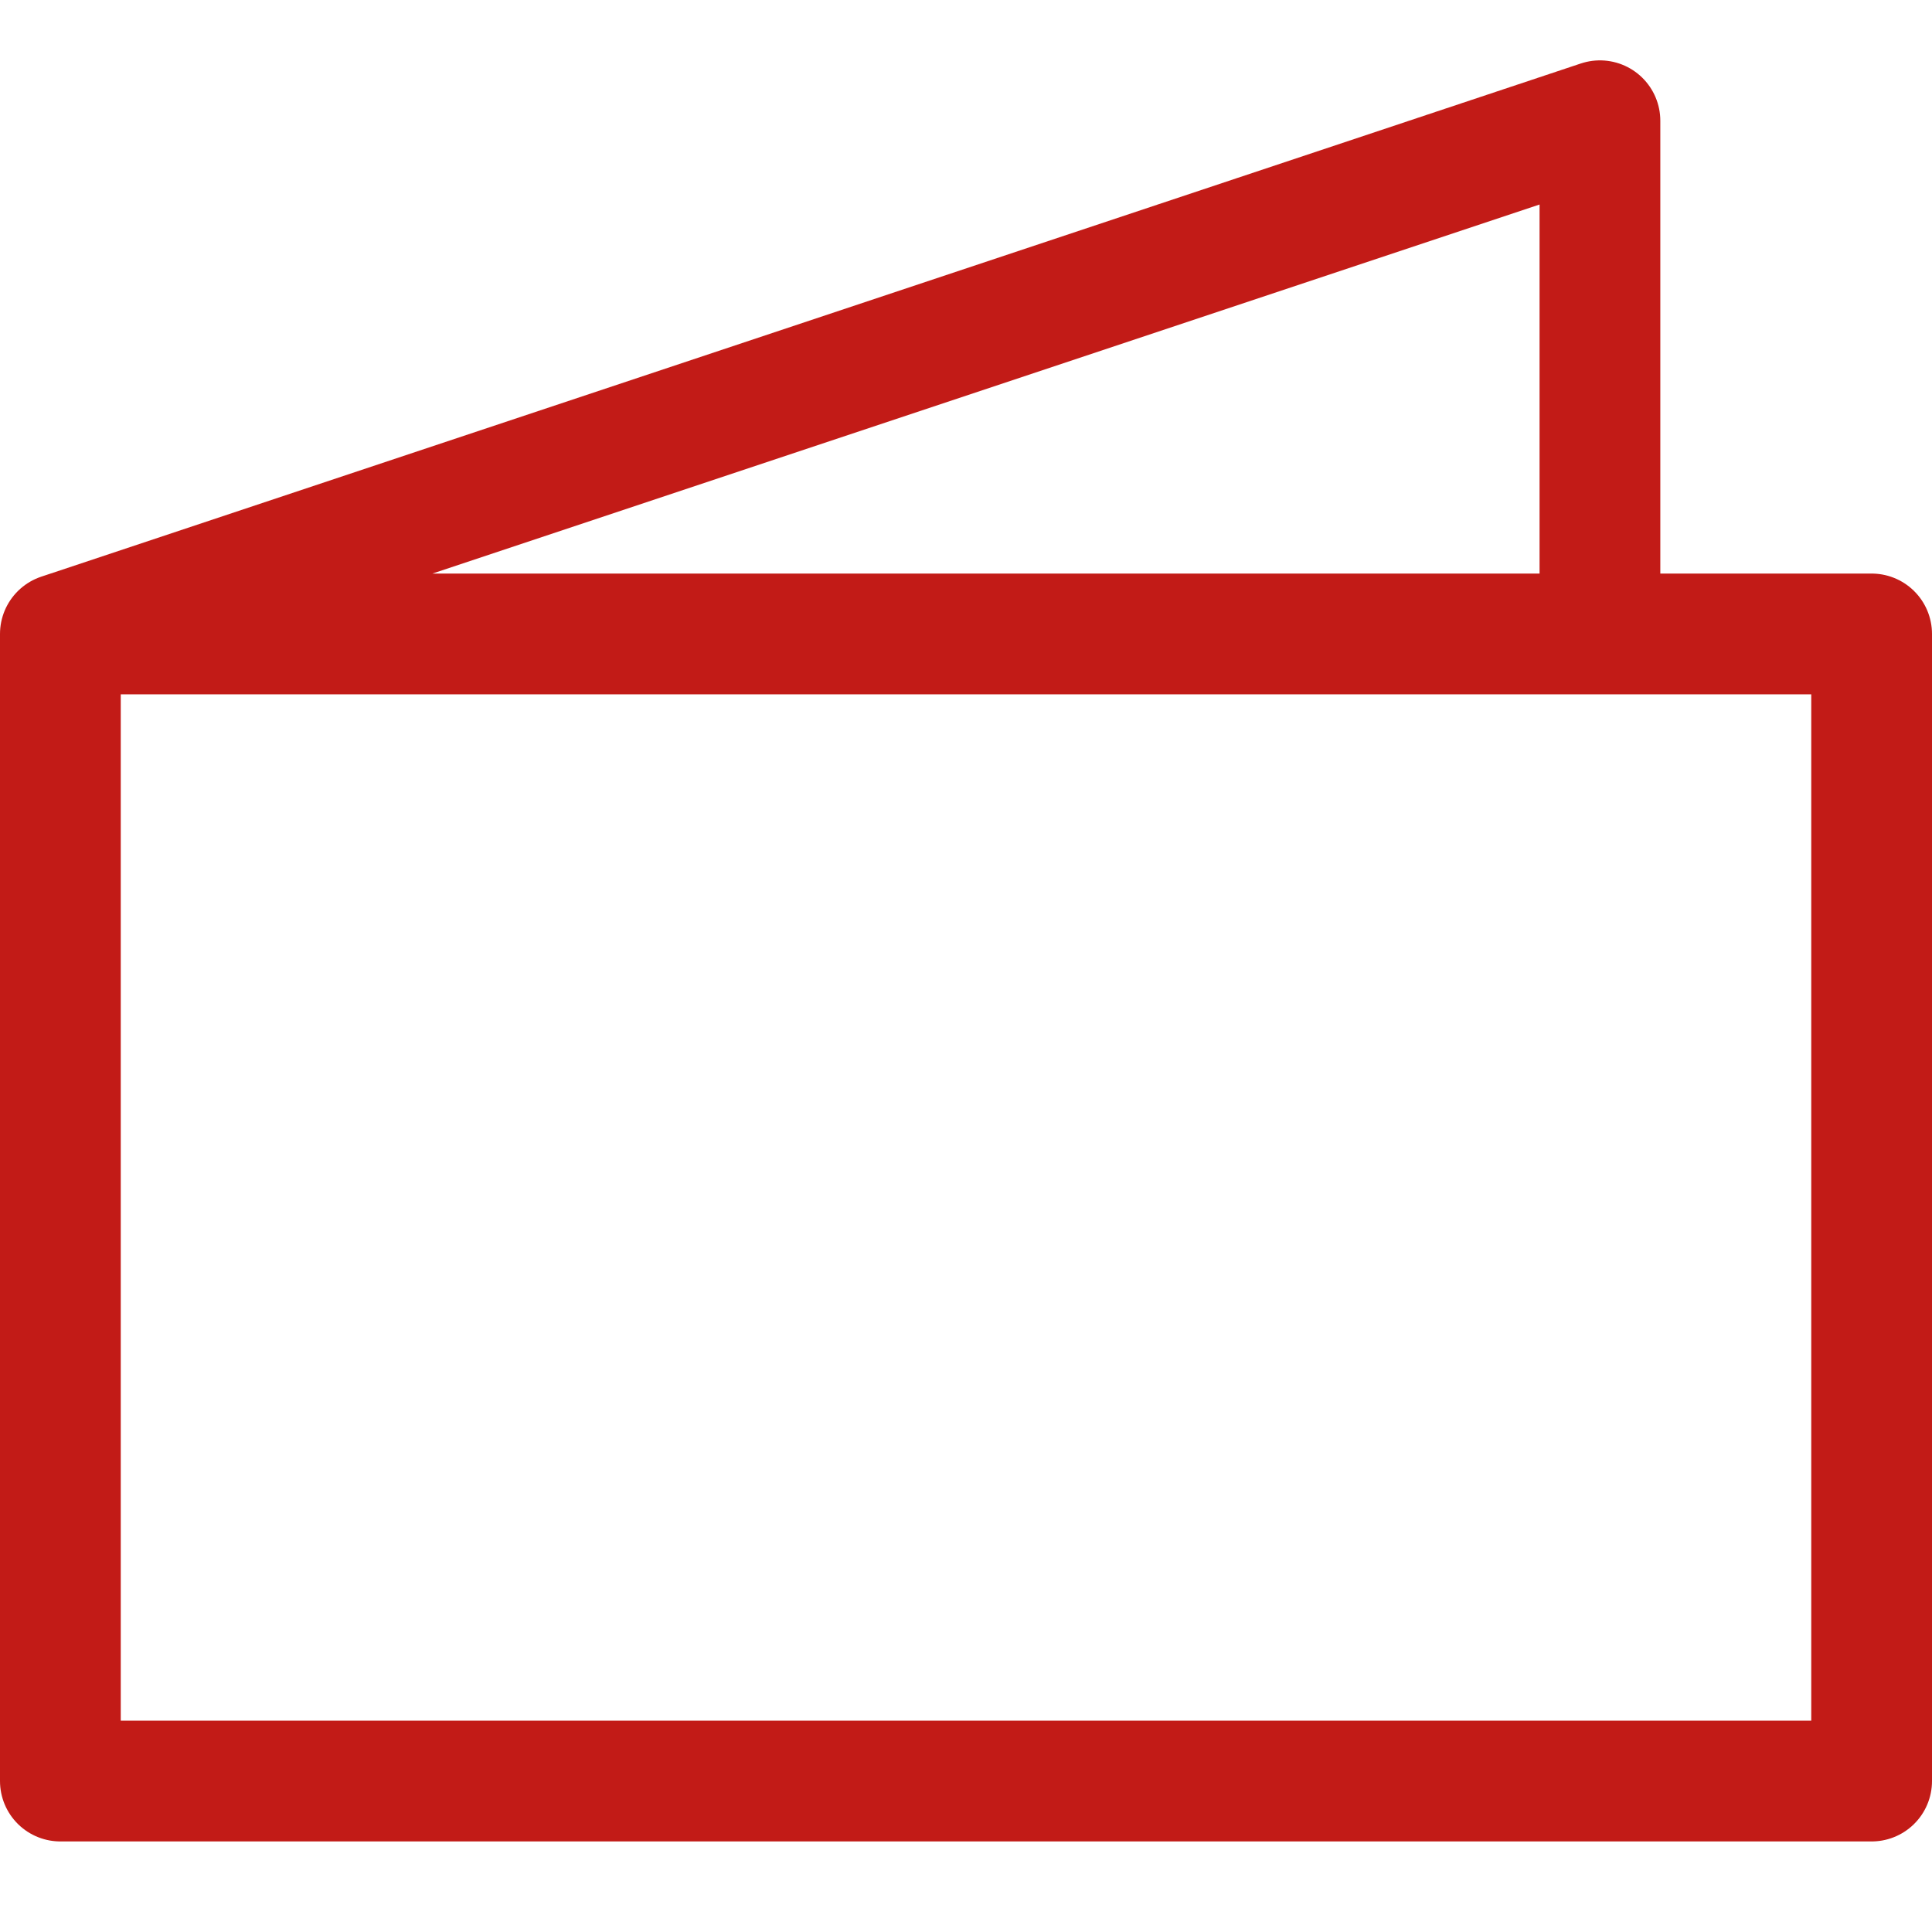 <svg width="32" height="32" viewBox="0 0 32 32" fill="none" xmlns="http://www.w3.org/2000/svg">
<path d="M1 10.5V29.5H31V10.5H1ZM1 10.5L26.5 2V10.5" stroke="#C21B17" stroke-width="2" stroke-linejoin="round"/>
</svg>
